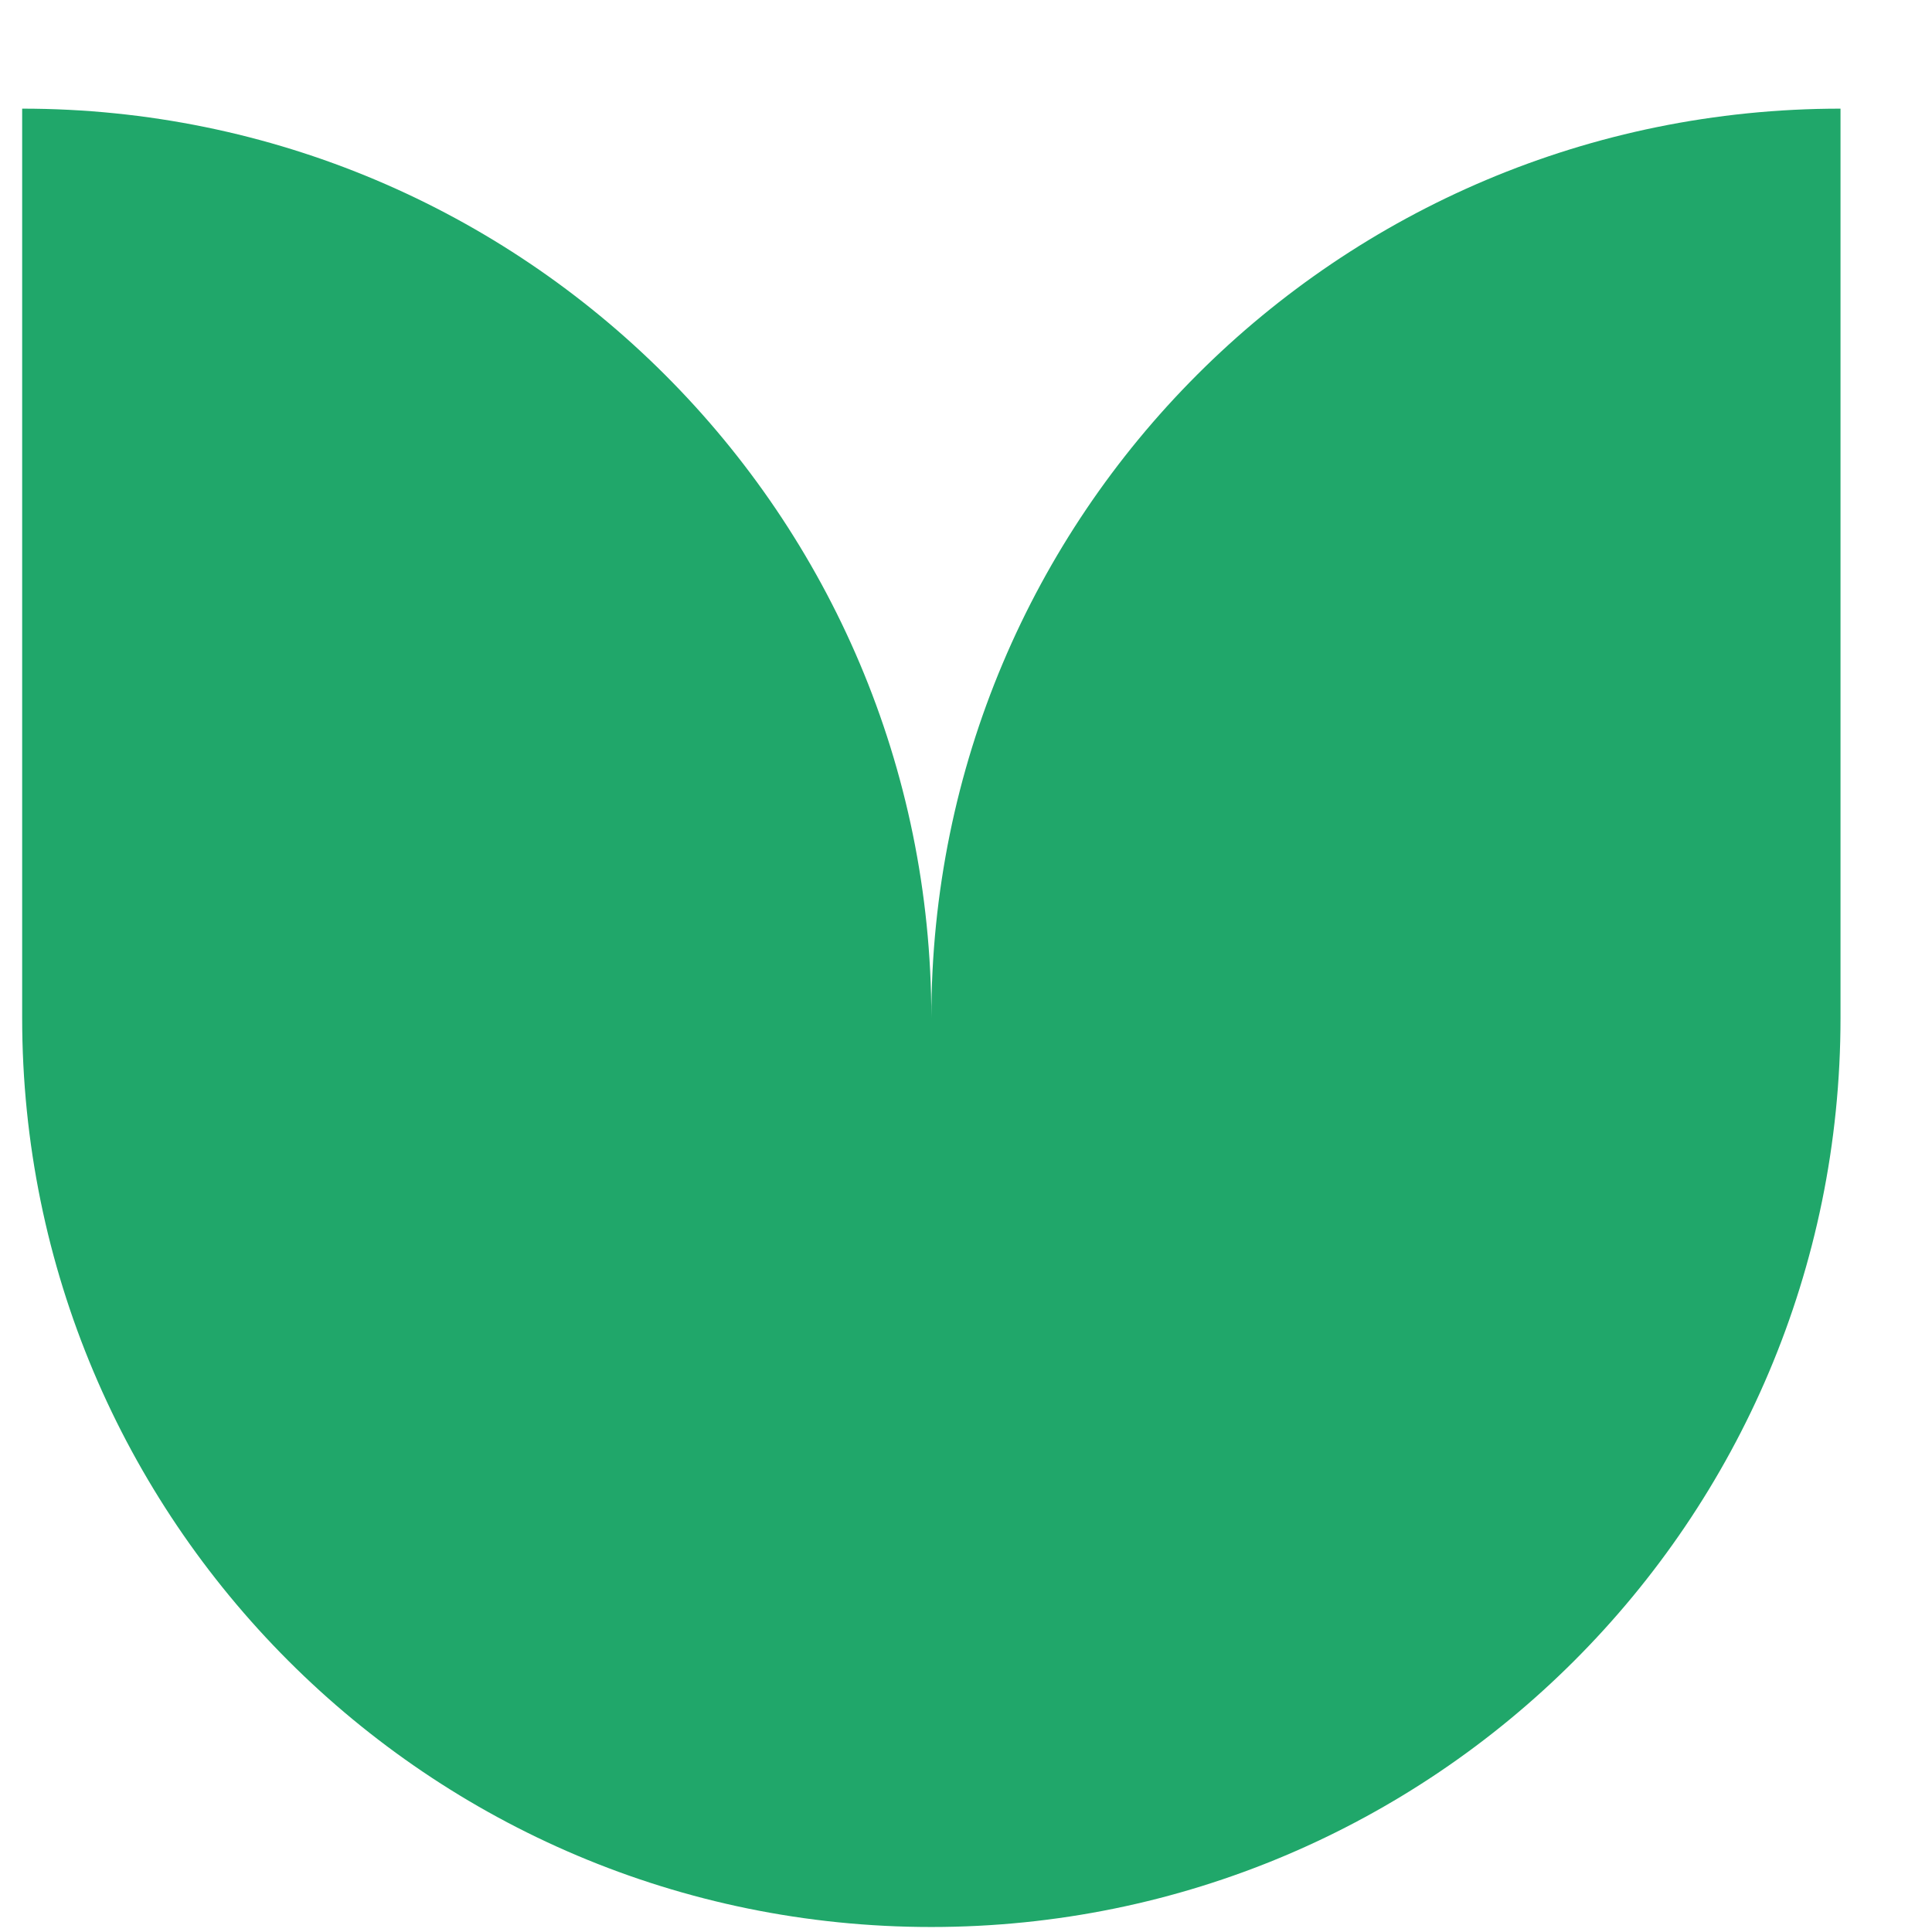 <svg width="17" height="17" viewBox="0 0 17 17" fill="none" xmlns="http://www.w3.org/2000/svg">
<path d="M8.195 8.956C8.195 4.53 4.608 0.956 0.195 0.956V8.956C0.195 13.37 3.768 16.956 8.195 16.956C12.608 16.956 16.195 13.382 16.195 8.956V0.956C11.768 0.956 8.195 4.53 8.195 8.956Z" fill="#20A76A"/>
</svg>
